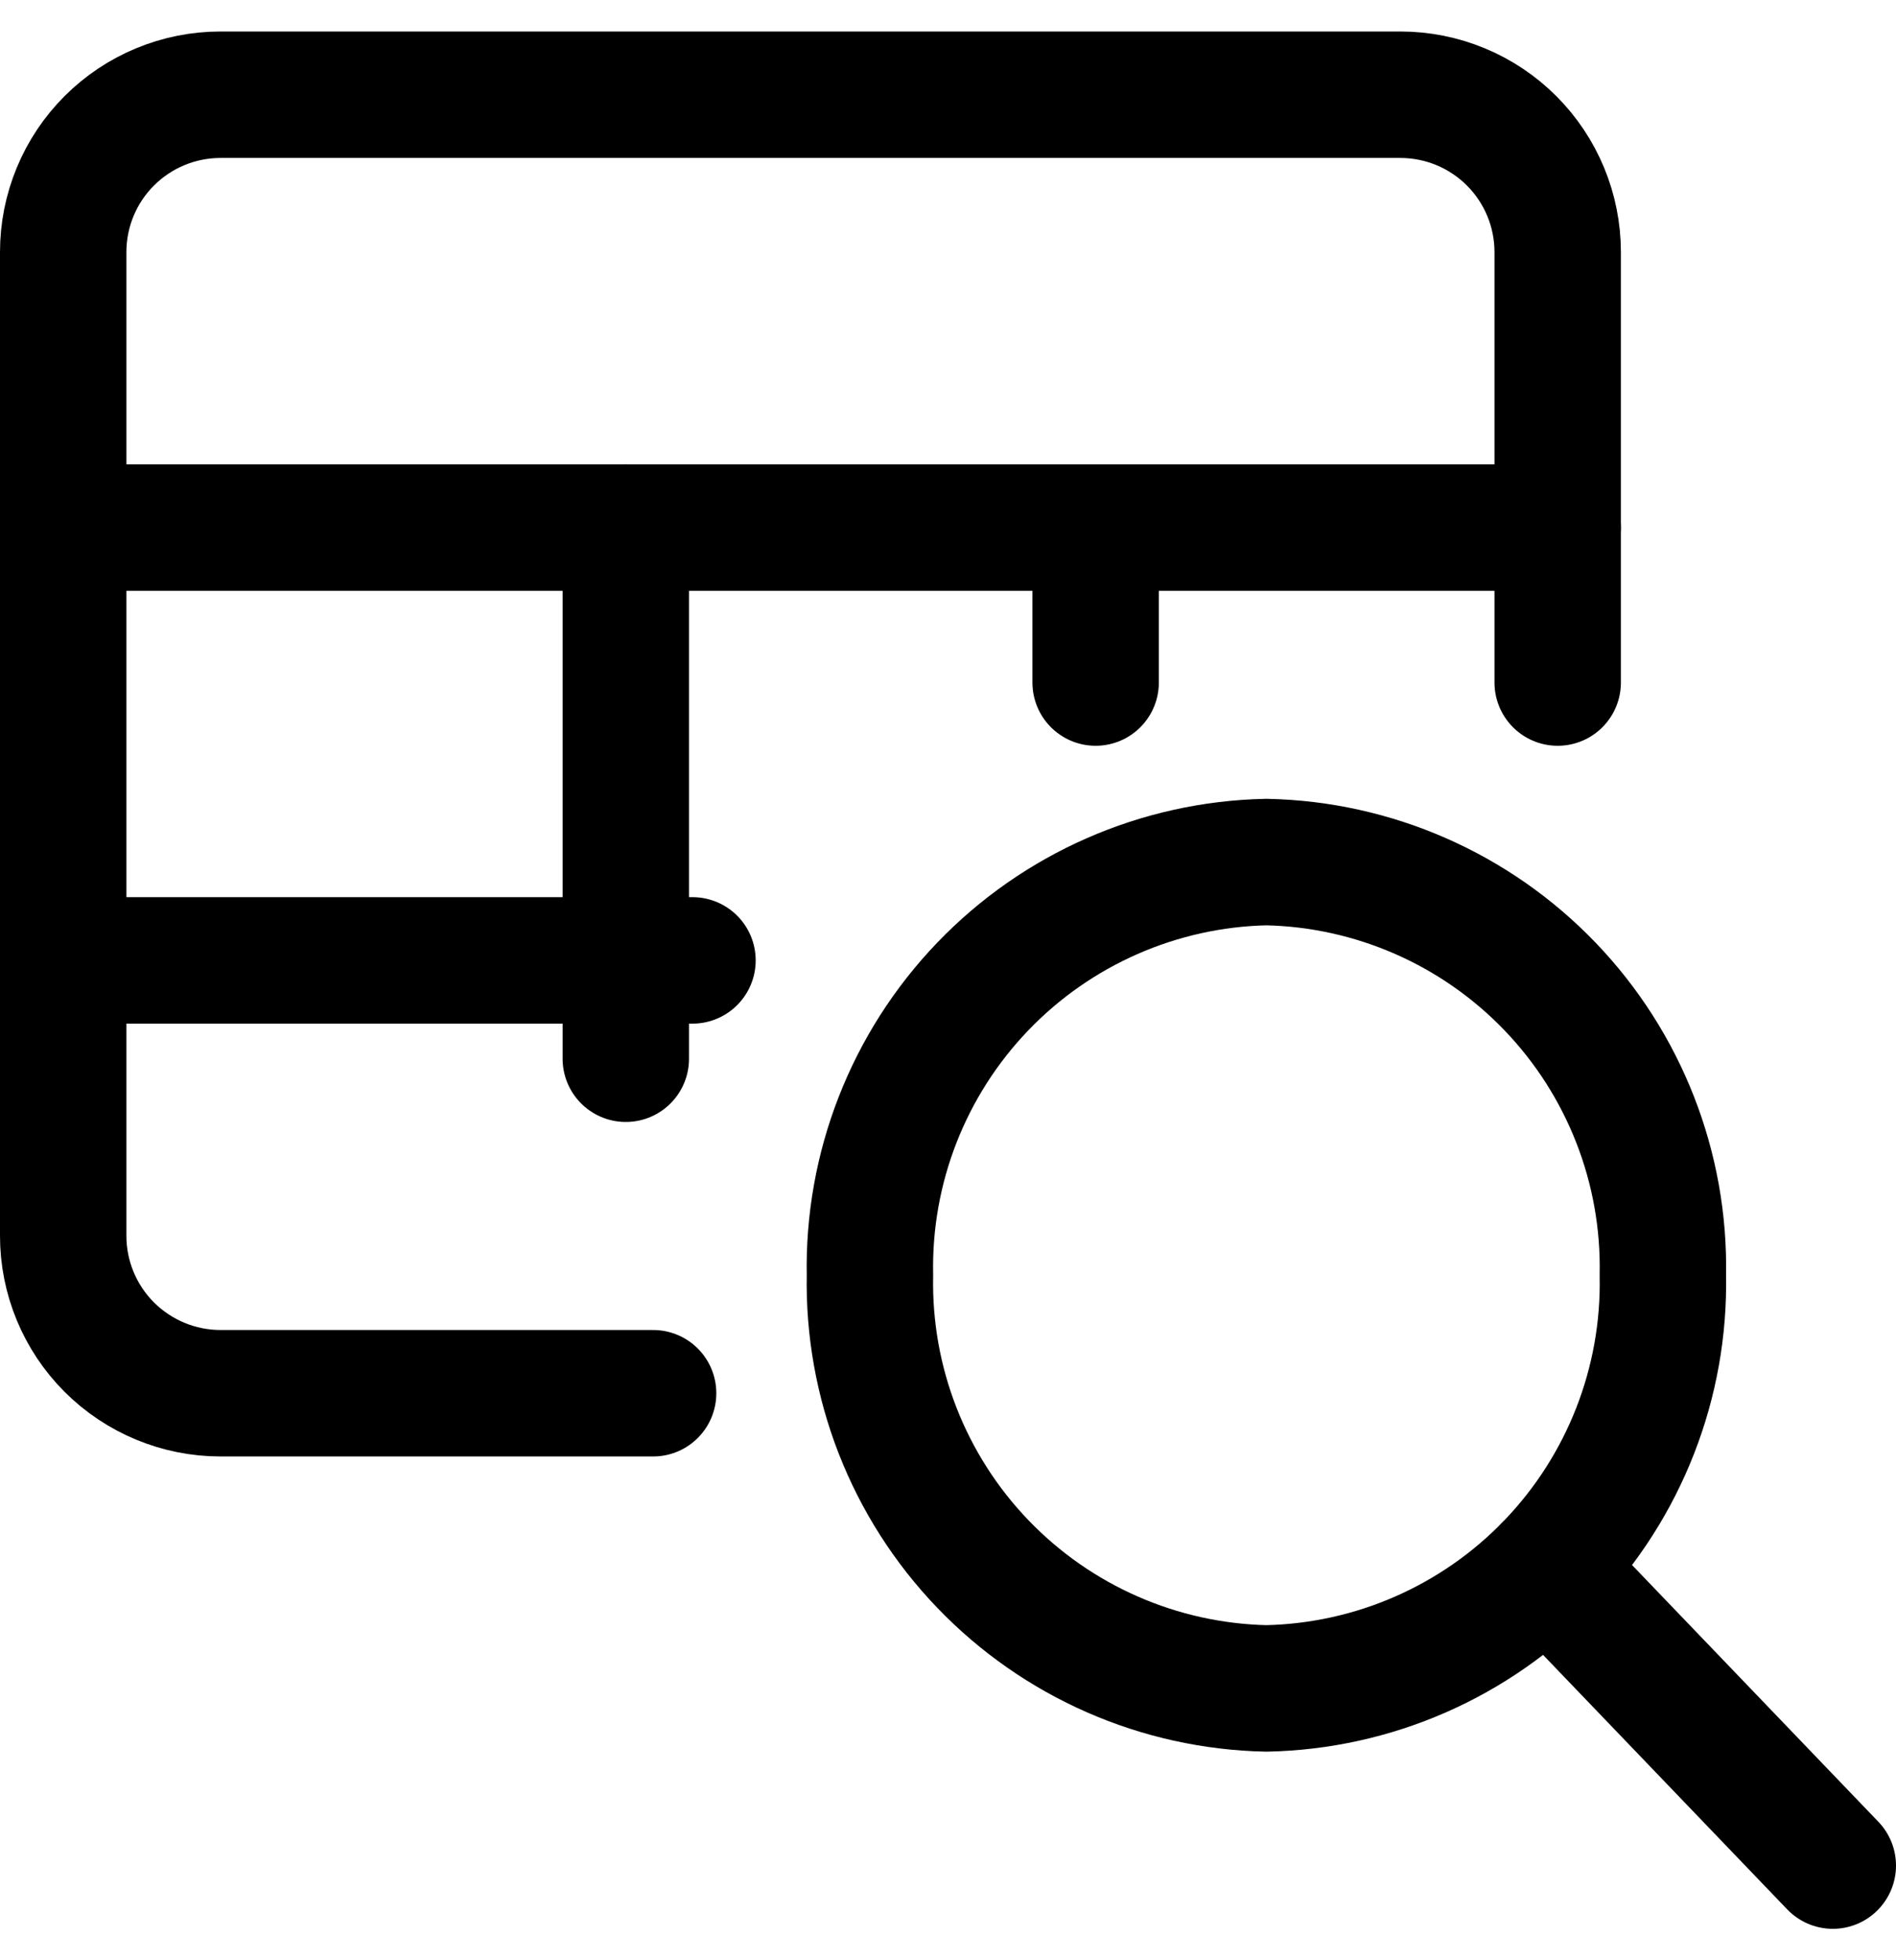 <svg width="30" height="31" viewBox="0 0 30 31" fill="none" xmlns="http://www.w3.org/2000/svg">
<path d="M20.038 26.701C21.736 26.666 23.351 25.958 24.527 24.733C25.703 23.507 26.345 21.865 26.311 20.167C26.345 18.469 25.703 16.827 24.527 15.602C23.351 14.377 21.736 13.668 20.038 13.633C18.34 13.668 16.725 14.377 15.549 15.602C14.373 16.827 13.731 18.469 13.765 20.167C13.732 21.865 14.373 23.507 15.55 24.732C16.726 25.957 18.34 26.665 20.038 26.701V26.701Z" stroke="black" stroke-width="2" stroke-linecap="round" stroke-linejoin="round"/>
<path d="M29 29.503L24.474 24.788" stroke="black" stroke-width="2" stroke-linecap="round" stroke-linejoin="round"/>
<path d="M1 15.188H10.957" stroke="black" stroke-width="2" stroke-linecap="round" stroke-linejoin="round"/>
<path d="M10.334 22.033H3.489C2.829 22.033 2.196 21.77 1.729 21.304C1.262 20.837 1 20.204 1 19.544V3.987C1 3.326 1.262 2.693 1.729 2.227C2.196 1.76 2.829 1.498 3.489 1.498H22.157C22.818 1.498 23.451 1.76 23.918 2.227C24.384 2.693 24.647 3.326 24.647 3.987V10.794" stroke="black" stroke-width="2" stroke-linecap="round" stroke-linejoin="round"/>
<path d="M1 8.343H24.647" stroke="black" stroke-width="2" stroke-linecap="round" stroke-linejoin="round"/>
<path d="M9.902 8.343V16.743" stroke="black" stroke-width="2" stroke-linecap="round" stroke-linejoin="round"/>
<path d="M17.336 8.344V10.794" stroke="black" stroke-width="2" stroke-linecap="round" stroke-linejoin="round"/>
</svg>
